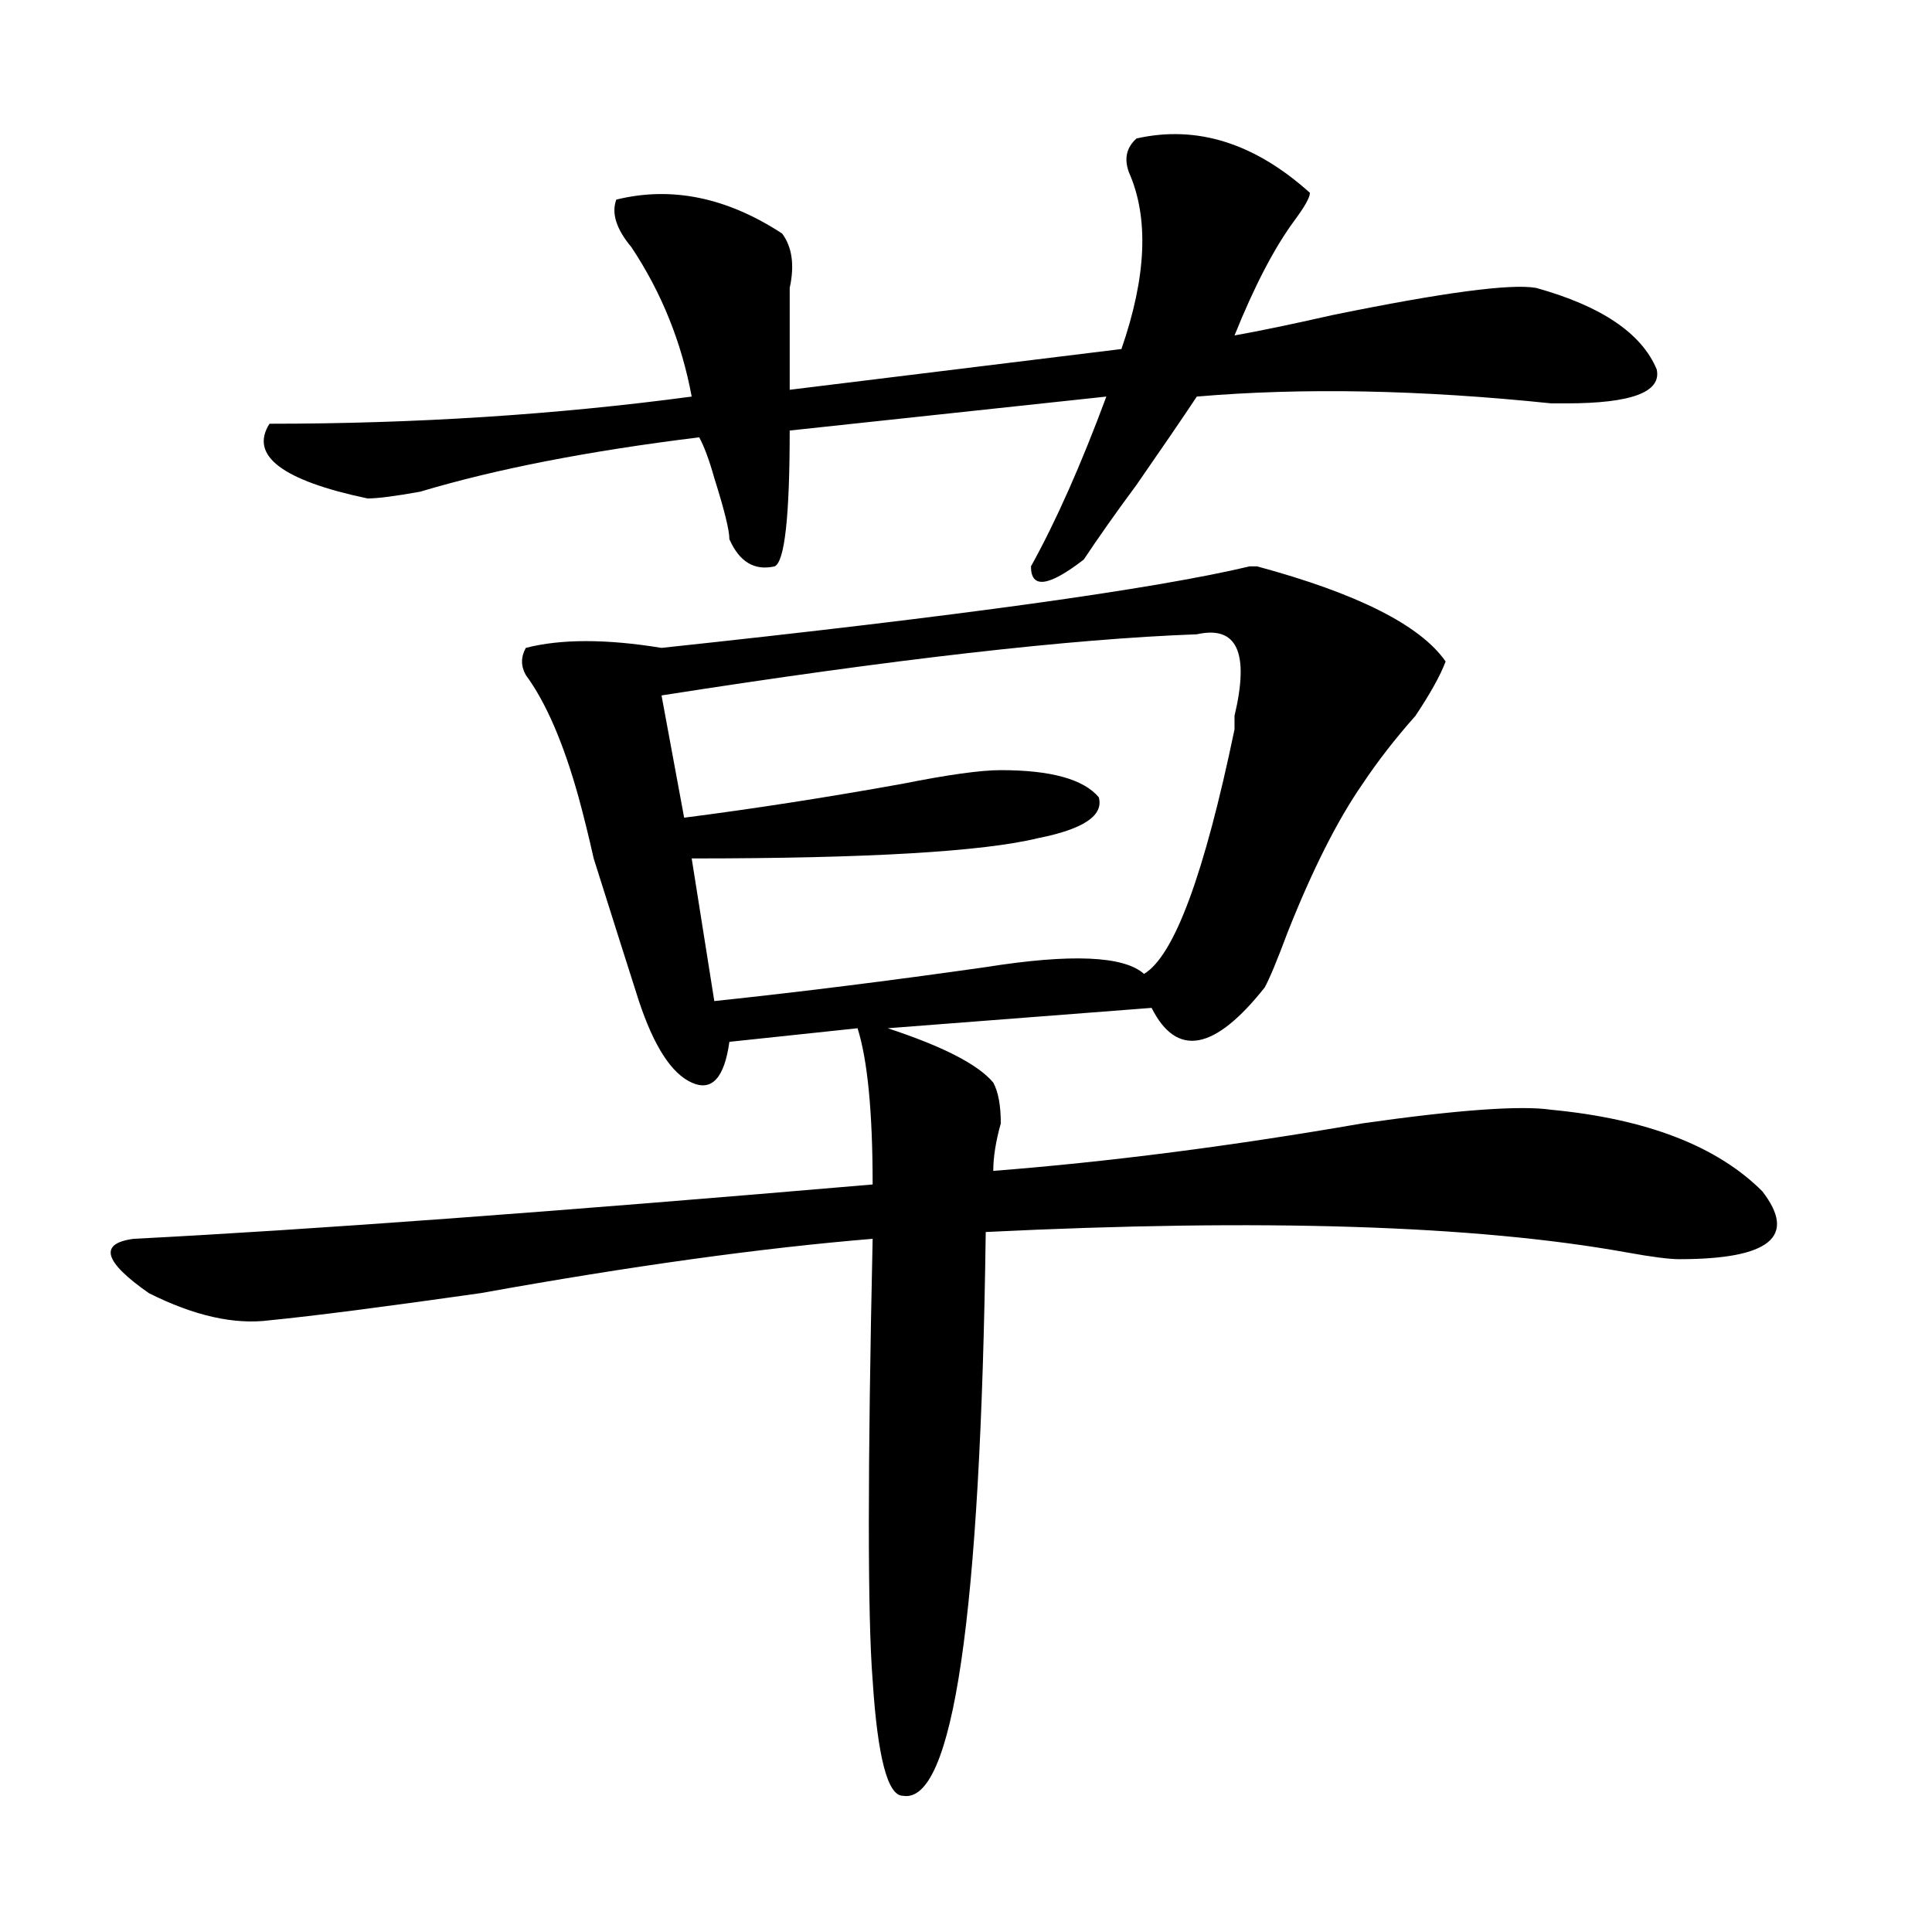 <?xml version="1.0" encoding="utf-8"?>
<!-- Generator: Adobe Illustrator 16.0.0, SVG Export Plug-In . SVG Version: 6.00 Build 0)  -->
<!DOCTYPE svg PUBLIC "-//W3C//DTD SVG 1.1//EN" "http://www.w3.org/Graphics/SVG/1.1/DTD/svg11.dtd">
<svg version="1.1" id="图层_1" xmlns="http://www.w3.org/2000/svg" xmlns:xlink="http://www.w3.org/1999/xlink" x="0px" y="0px"
	 width="1000px" height="1000px" viewBox="0 0 1000 1000" enable-background="new 0 0 1000 1000" xml:space="preserve">
<path d="M748.25,342.375c-2.621,7.031-7.805,16.425-15.609,28.125c-10.426,11.755-19.512,23.456-27.316,35.156
	c-13.048,18.786-26.035,44.55-39.023,77.344c-5.243,14.063-9.146,23.456-11.707,28.125c-26.035,32.849-45.547,36.364-58.535,10.547
	l-136.582,10.547c28.598,9.394,46.828,18.786,54.633,28.125c2.562,4.724,3.902,11.755,3.902,21.094
	c-2.621,9.394-3.902,17.578-3.902,24.609c59.816-4.669,123.534-12.854,191.215-24.609c49.39-7.031,81.949-9.339,97.559-7.031
	c49.39,4.724,85.852,18.786,109.266,42.188c18.171,23.456,3.902,35.156-42.926,35.156c-5.243,0-14.328-1.153-27.316-3.516
	c-78.047-14.063-188.653-17.578-331.699-10.547c-2.621,199.182-16.95,296.466-42.926,291.797c-7.805,0-13.048-19.94-15.609-59.766
	c-2.621-32.85-2.621-108.984,0-228.516c-57.254,4.724-124.875,14.063-202.922,28.125c-49.449,7.031-85.851,11.755-109.265,14.063
	c-18.231,2.362-39.023-2.308-62.438-14.063c-23.414-16.37-26.036-25.763-7.805-28.125c91.035-4.669,218.531-14.063,382.429-28.125
	c0-37.464-2.621-64.435-7.805-80.859l-66.34,7.031c-2.621,18.786-9.146,25.817-19.512,21.094
	c-10.426-4.669-19.512-18.731-27.316-42.188c-5.243-16.37-13.048-40.979-23.414-73.828c-2.621-11.7-5.243-22.247-7.805-31.641
	c-7.805-28.125-16.95-49.219-27.316-63.281c-2.621-4.669-2.621-9.339,0-14.063c18.171-4.669,41.585-4.669,70.242,0
	c153.473-16.37,254.934-30.433,304.383-42.188h3.902C702.703,307.219,735.202,323.644,748.25,342.375z M588.254,71.672
	c31.219-7.031,61.097,2.362,89.754,28.125c0,2.362-2.621,7.031-7.805,14.063c-10.426,14.063-20.853,34.003-31.219,59.766
	c12.988-2.308,29.878-5.823,50.73-10.547c57.194-11.7,92.315-16.37,105.363-14.063c33.78,9.394,54.633,23.456,62.438,42.188
	c2.562,11.755-13.048,17.578-46.828,17.578h-7.805c-67.681-7.031-128.777-8.185-183.41-3.516
	c-7.805,11.755-18.23,26.972-31.219,45.703c-10.426,14.063-19.512,26.972-27.316,38.672c-18.23,14.063-27.316,15.271-27.316,3.516
	c12.988-23.401,25.976-52.734,39.023-87.891l-163.898,17.578c0,44.55-2.621,68.005-7.805,70.313
	c-10.426,2.362-18.23-2.308-23.414-14.063c0-4.669-2.621-15.216-7.805-31.641c-2.621-9.339-5.243-16.37-7.805-21.094
	c-57.254,7.031-105.363,16.425-144.386,28.125c-13.048,2.362-22.133,3.516-27.316,3.516c-44.267-9.339-61.157-22.247-50.73-38.672
	c75.425,0,148.289-4.669,218.531-14.063c-5.243-28.125-15.609-53.888-31.219-77.344c-7.805-9.339-10.426-17.578-7.805-24.609
	c28.598-7.031,57.194-1.153,85.852,17.578c5.184,7.031,6.464,16.425,3.902,28.125c0,16.425,0,34.003,0,52.734l171.703-21.094
	c12.988-37.464,14.269-67.95,3.902-91.406C581.73,82.219,583.011,76.396,588.254,71.672z M619.473,328.313
	c-65.059,2.362-157.435,12.909-277.066,31.641l11.707,63.281c36.402-4.669,74.145-10.547,113.168-17.578
	c23.414-4.669,40.305-7.031,50.73-7.031c25.976,0,42.926,4.724,50.73,14.063c2.562,9.394-7.805,16.425-31.219,21.094
	c-28.657,7.031-88.473,10.547-179.508,10.547l11.707,73.828c44.207-4.669,91.035-10.547,140.484-17.578
	c44.207-7.031,71.523-5.823,81.949,3.516c15.609-9.339,31.219-51.526,46.828-126.563c0-2.308,0-4.669,0-7.031
	C646.789,337.706,640.266,323.644,619.473,328.313z"/>
</svg>
